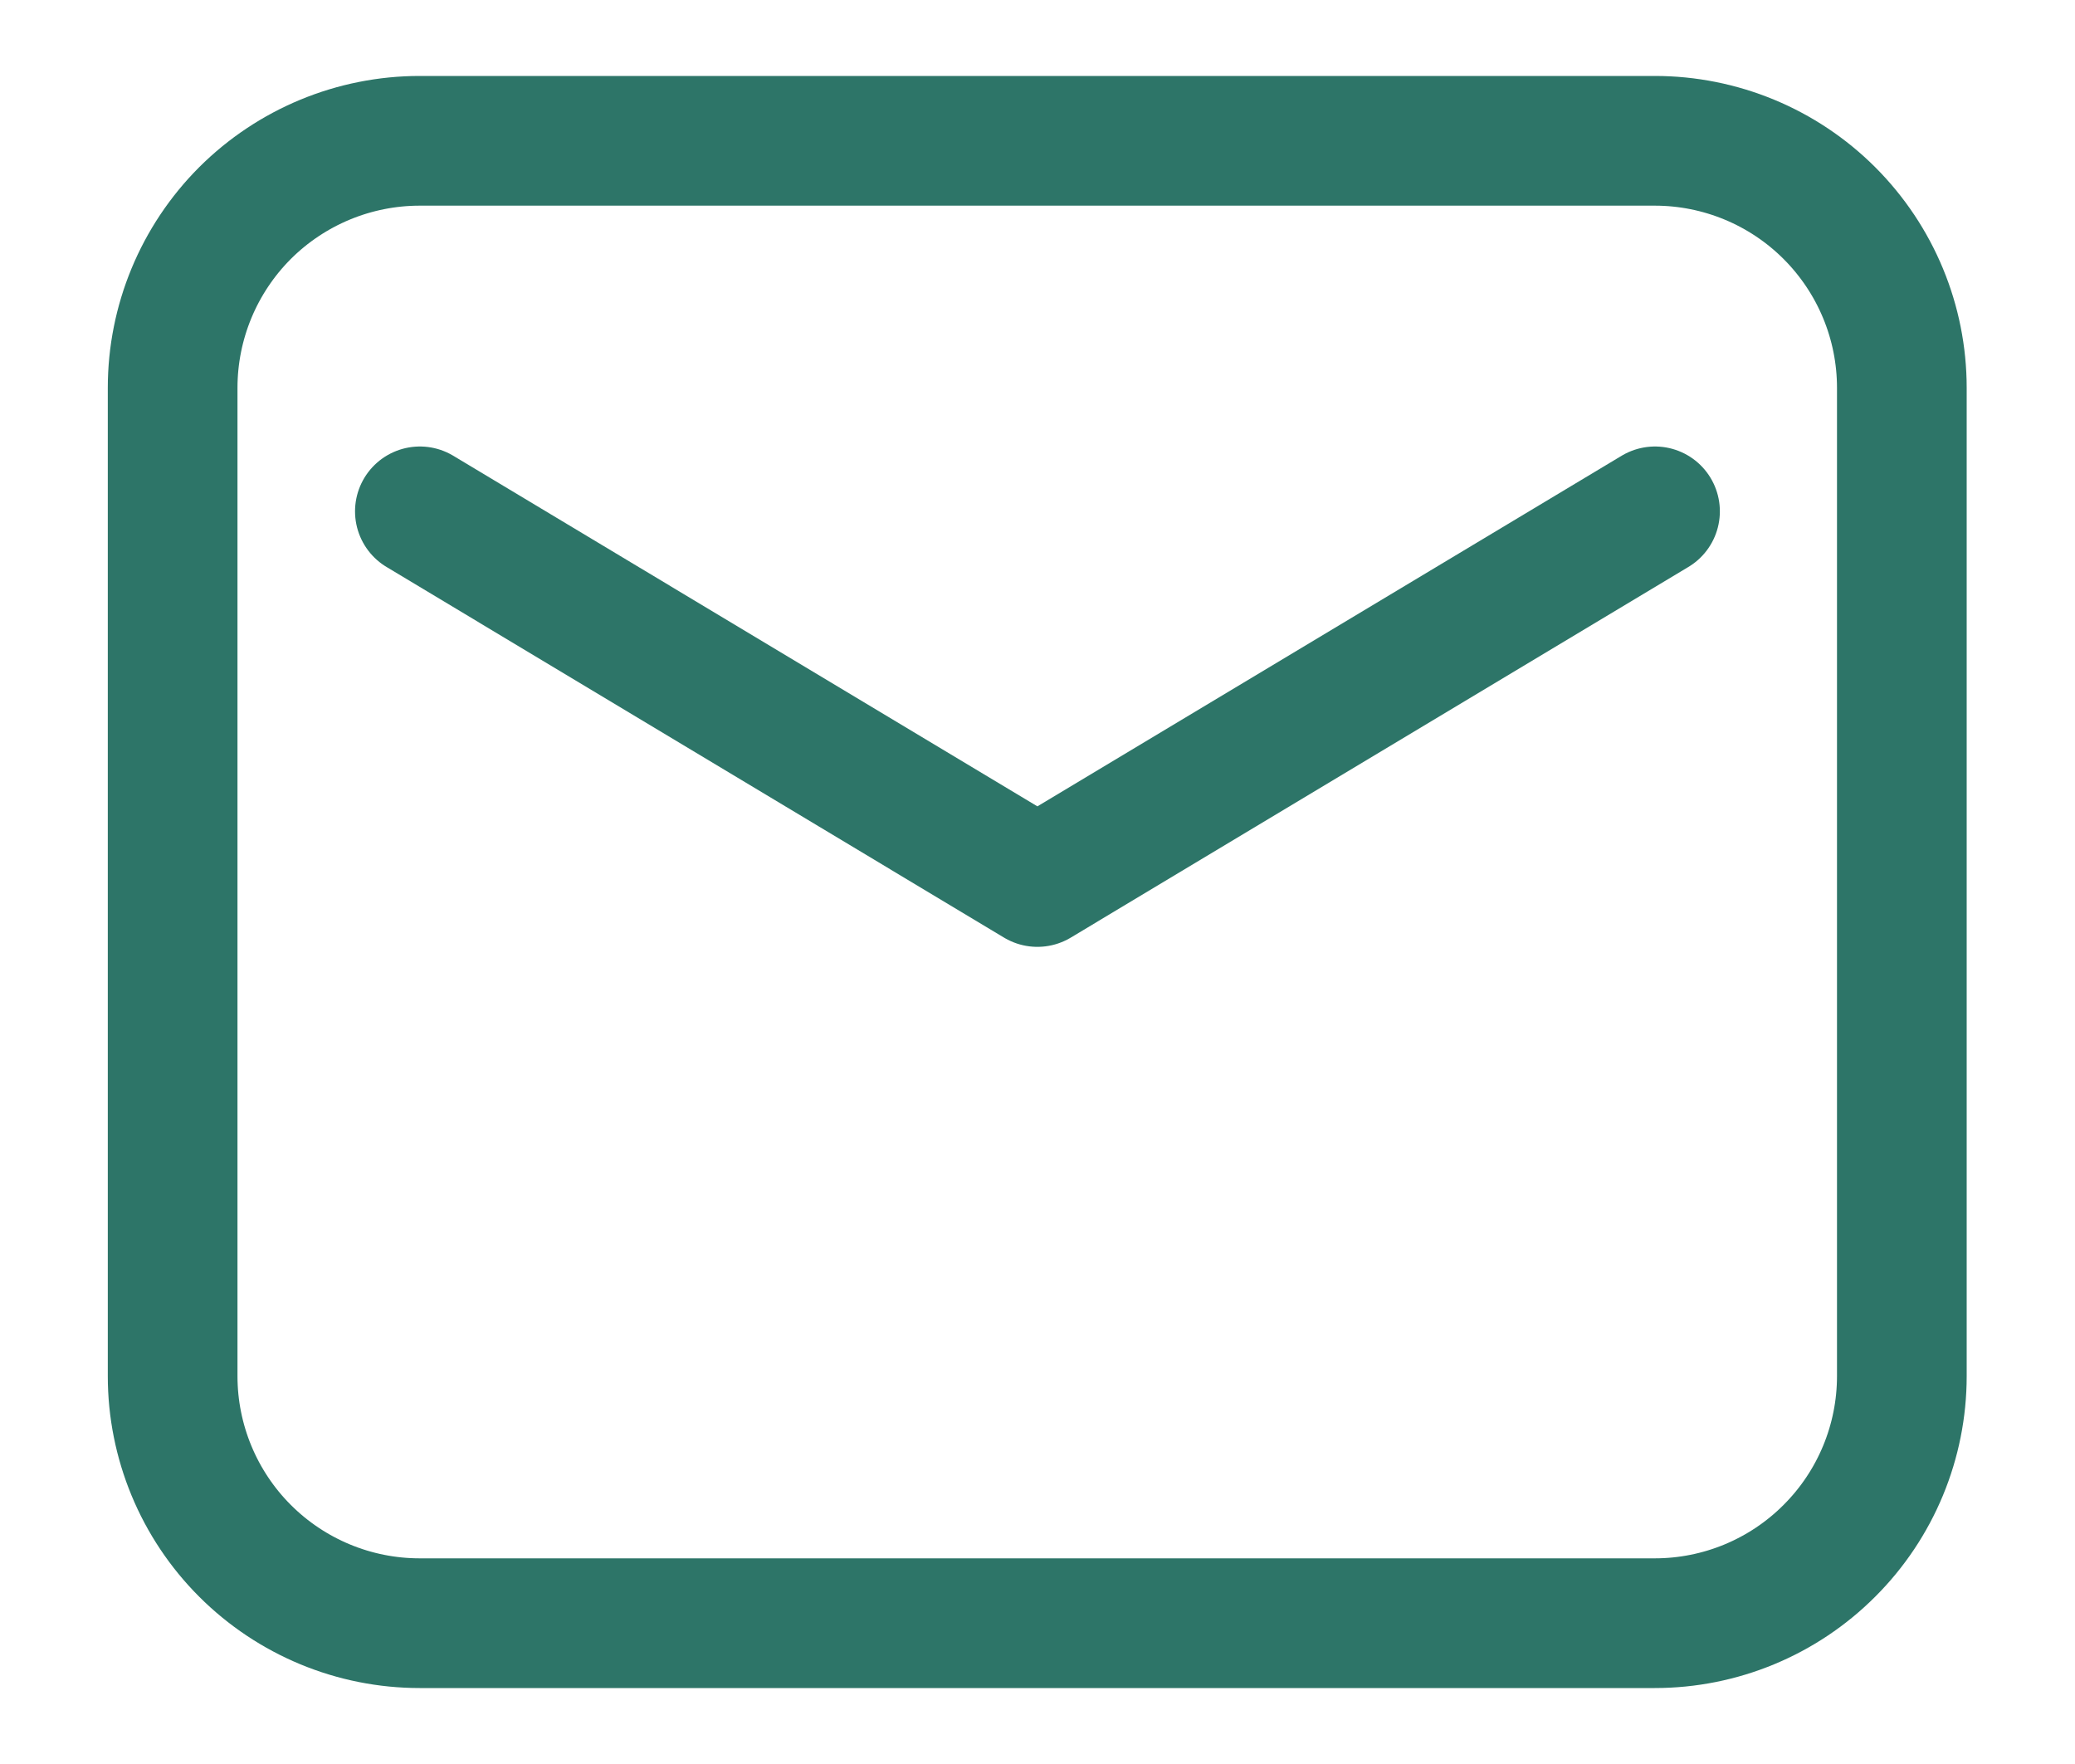 <?xml version="1.0" encoding="UTF-8"?> <svg xmlns="http://www.w3.org/2000/svg" width="20" height="17" viewBox="0 0 20 17" fill="none"><g id="system-uicons:mail" clip-path="url(#clip0_34912_2899)"><g id="Group"><path id="Vector" fill-rule="evenodd" clip-rule="evenodd" d="M1.664 3.738V13.262C1.664 13.893 1.915 14.499 2.361 14.945C2.808 15.392 3.414 15.643 4.045 15.643H15.95C16.581 15.643 17.187 15.392 17.633 14.945C18.08 14.499 18.331 13.893 18.331 13.262V3.738C18.331 3.106 18.08 2.501 17.633 2.054C17.187 1.608 16.581 1.357 15.95 1.357H4.045C3.414 1.357 2.808 1.608 2.361 2.054C1.915 2.501 1.664 3.106 1.664 3.738Z" stroke="#2D7568" stroke-width="1.25" stroke-linecap="round" stroke-linejoin="round"></path><path id="Vector_2" d="M4.047 4.928L9.999 8.5L15.952 4.928" stroke="#2D7568" stroke-width="1.25" stroke-linecap="round" stroke-linejoin="round"></path></g></g><defs><clipPath id="clip0_34912_2899"><rect width="18.75" height="16.667" fill="white" transform="translate(0.625 0.167)"></rect></clipPath></defs></svg> 